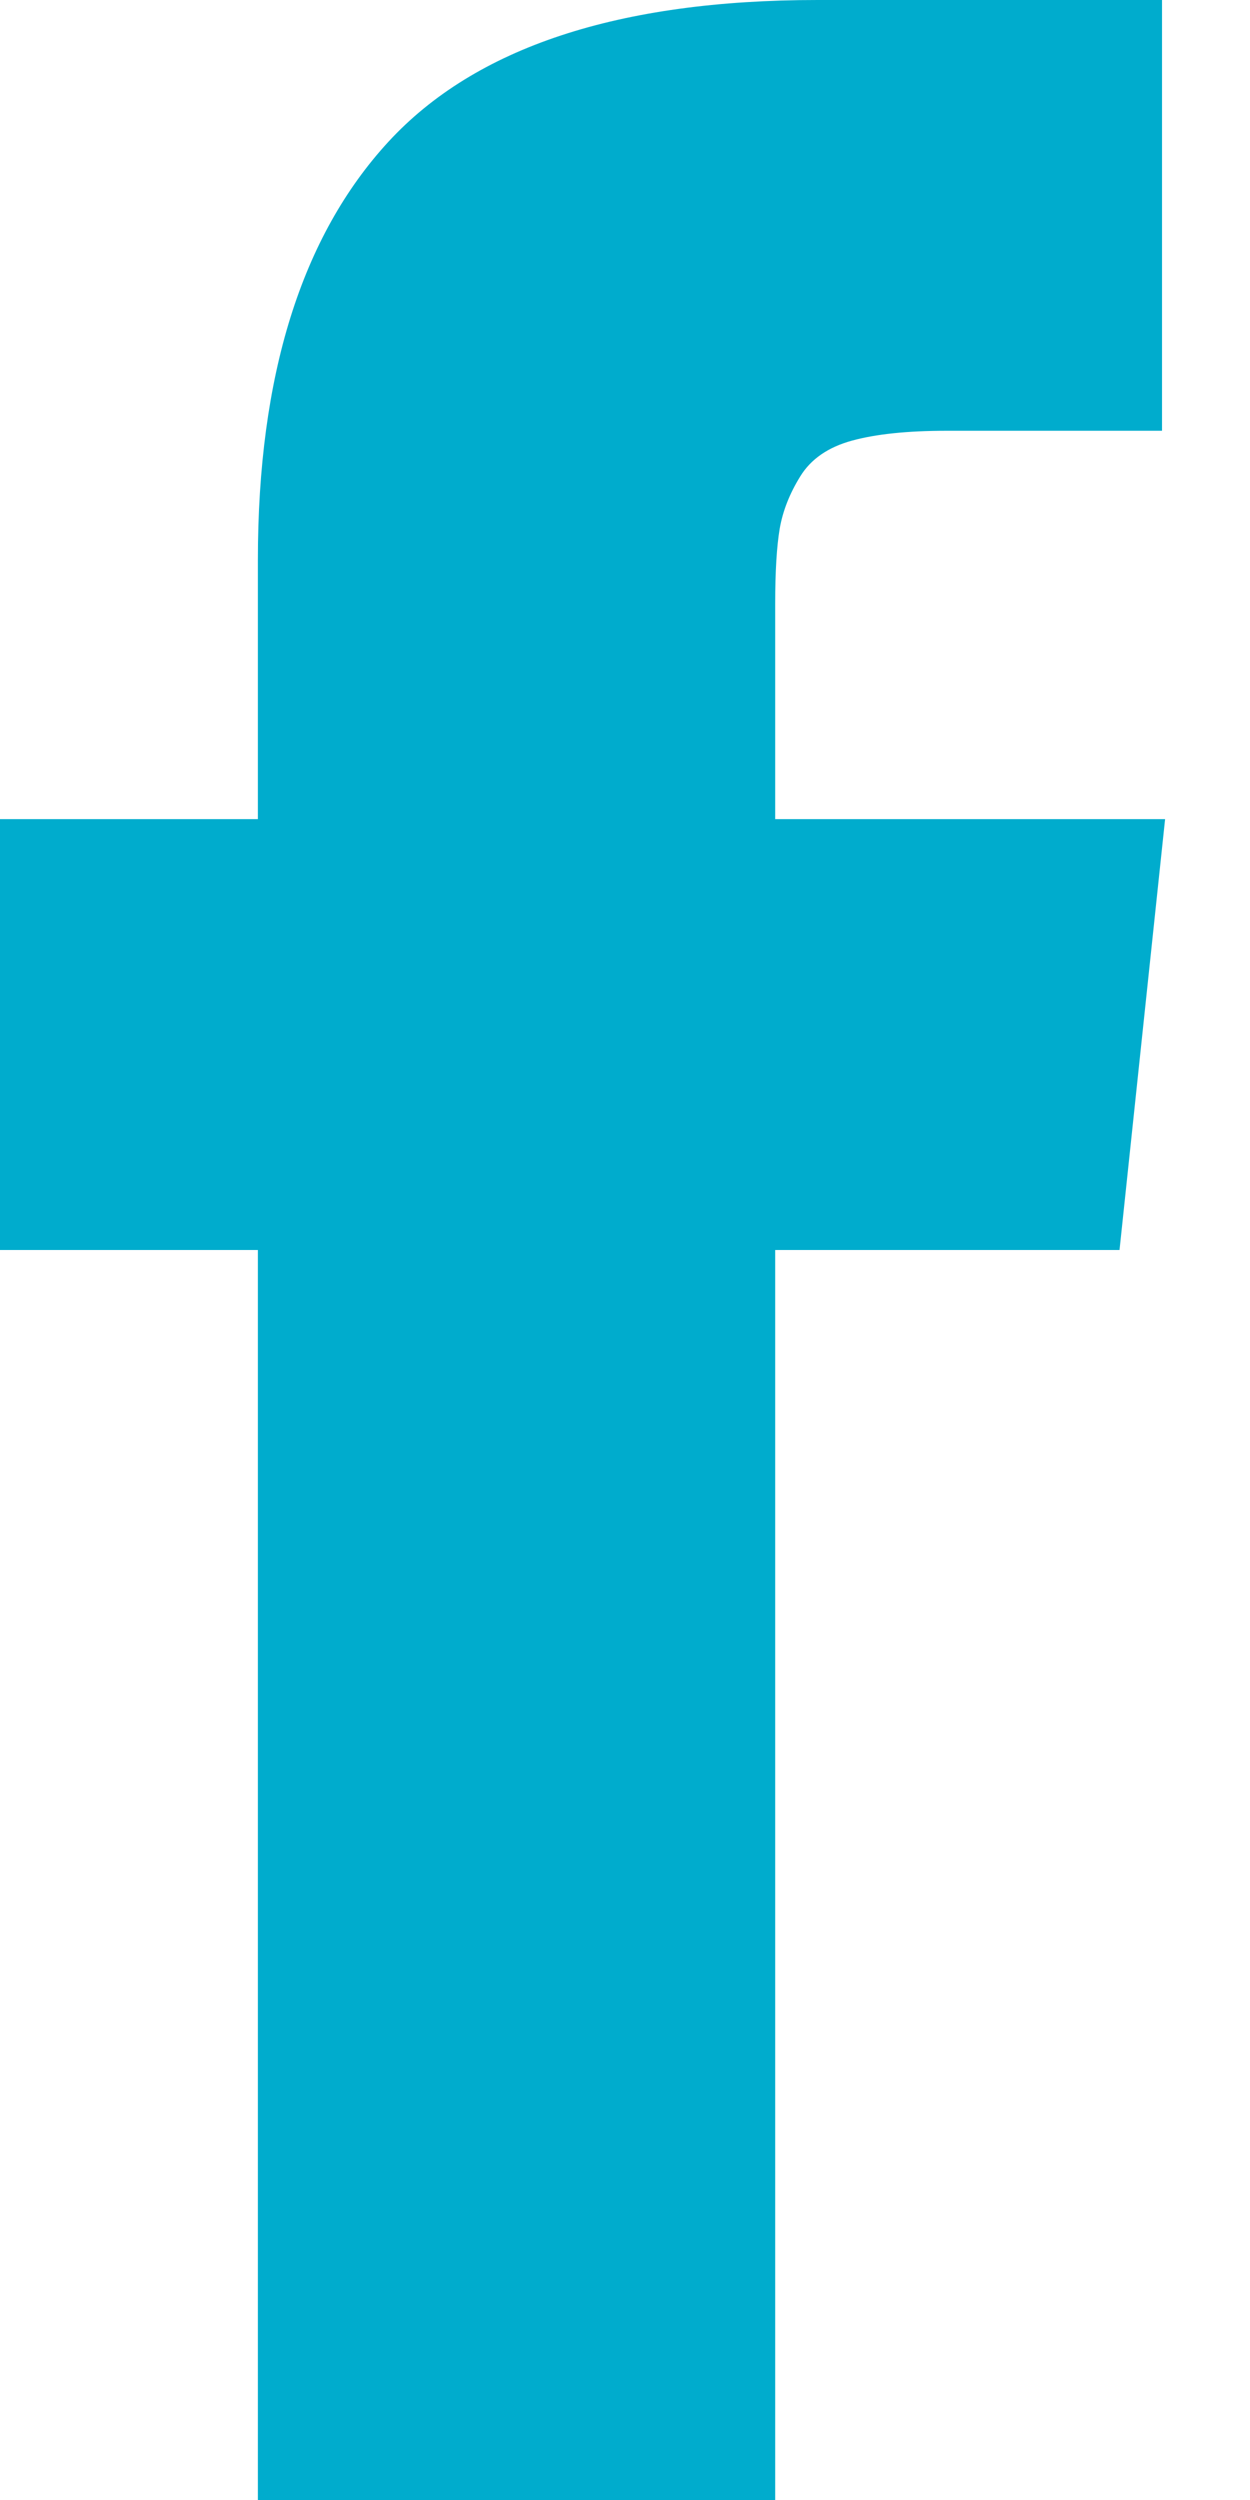 <svg xmlns="http://www.w3.org/2000/svg" fill="none" viewBox="0 0 13 26" height="26" width="13">
<path fill="#00ACCD" d="M8.062 8.519V6.279C8.062 5.943 8.078 5.682 8.109 5.498C8.141 5.314 8.212 5.133 8.323 4.954C8.433 4.775 8.612 4.651 8.859 4.583C9.106 4.515 9.435 4.48 9.845 4.48H12.085V0H8.504C6.432 0 4.944 0.492 4.039 1.475C3.135 2.458 2.682 3.907 2.682 5.821V8.519H0V13H2.682V26H8.062V13H11.643L12.117 8.519H8.062Z"></path>
</svg>
